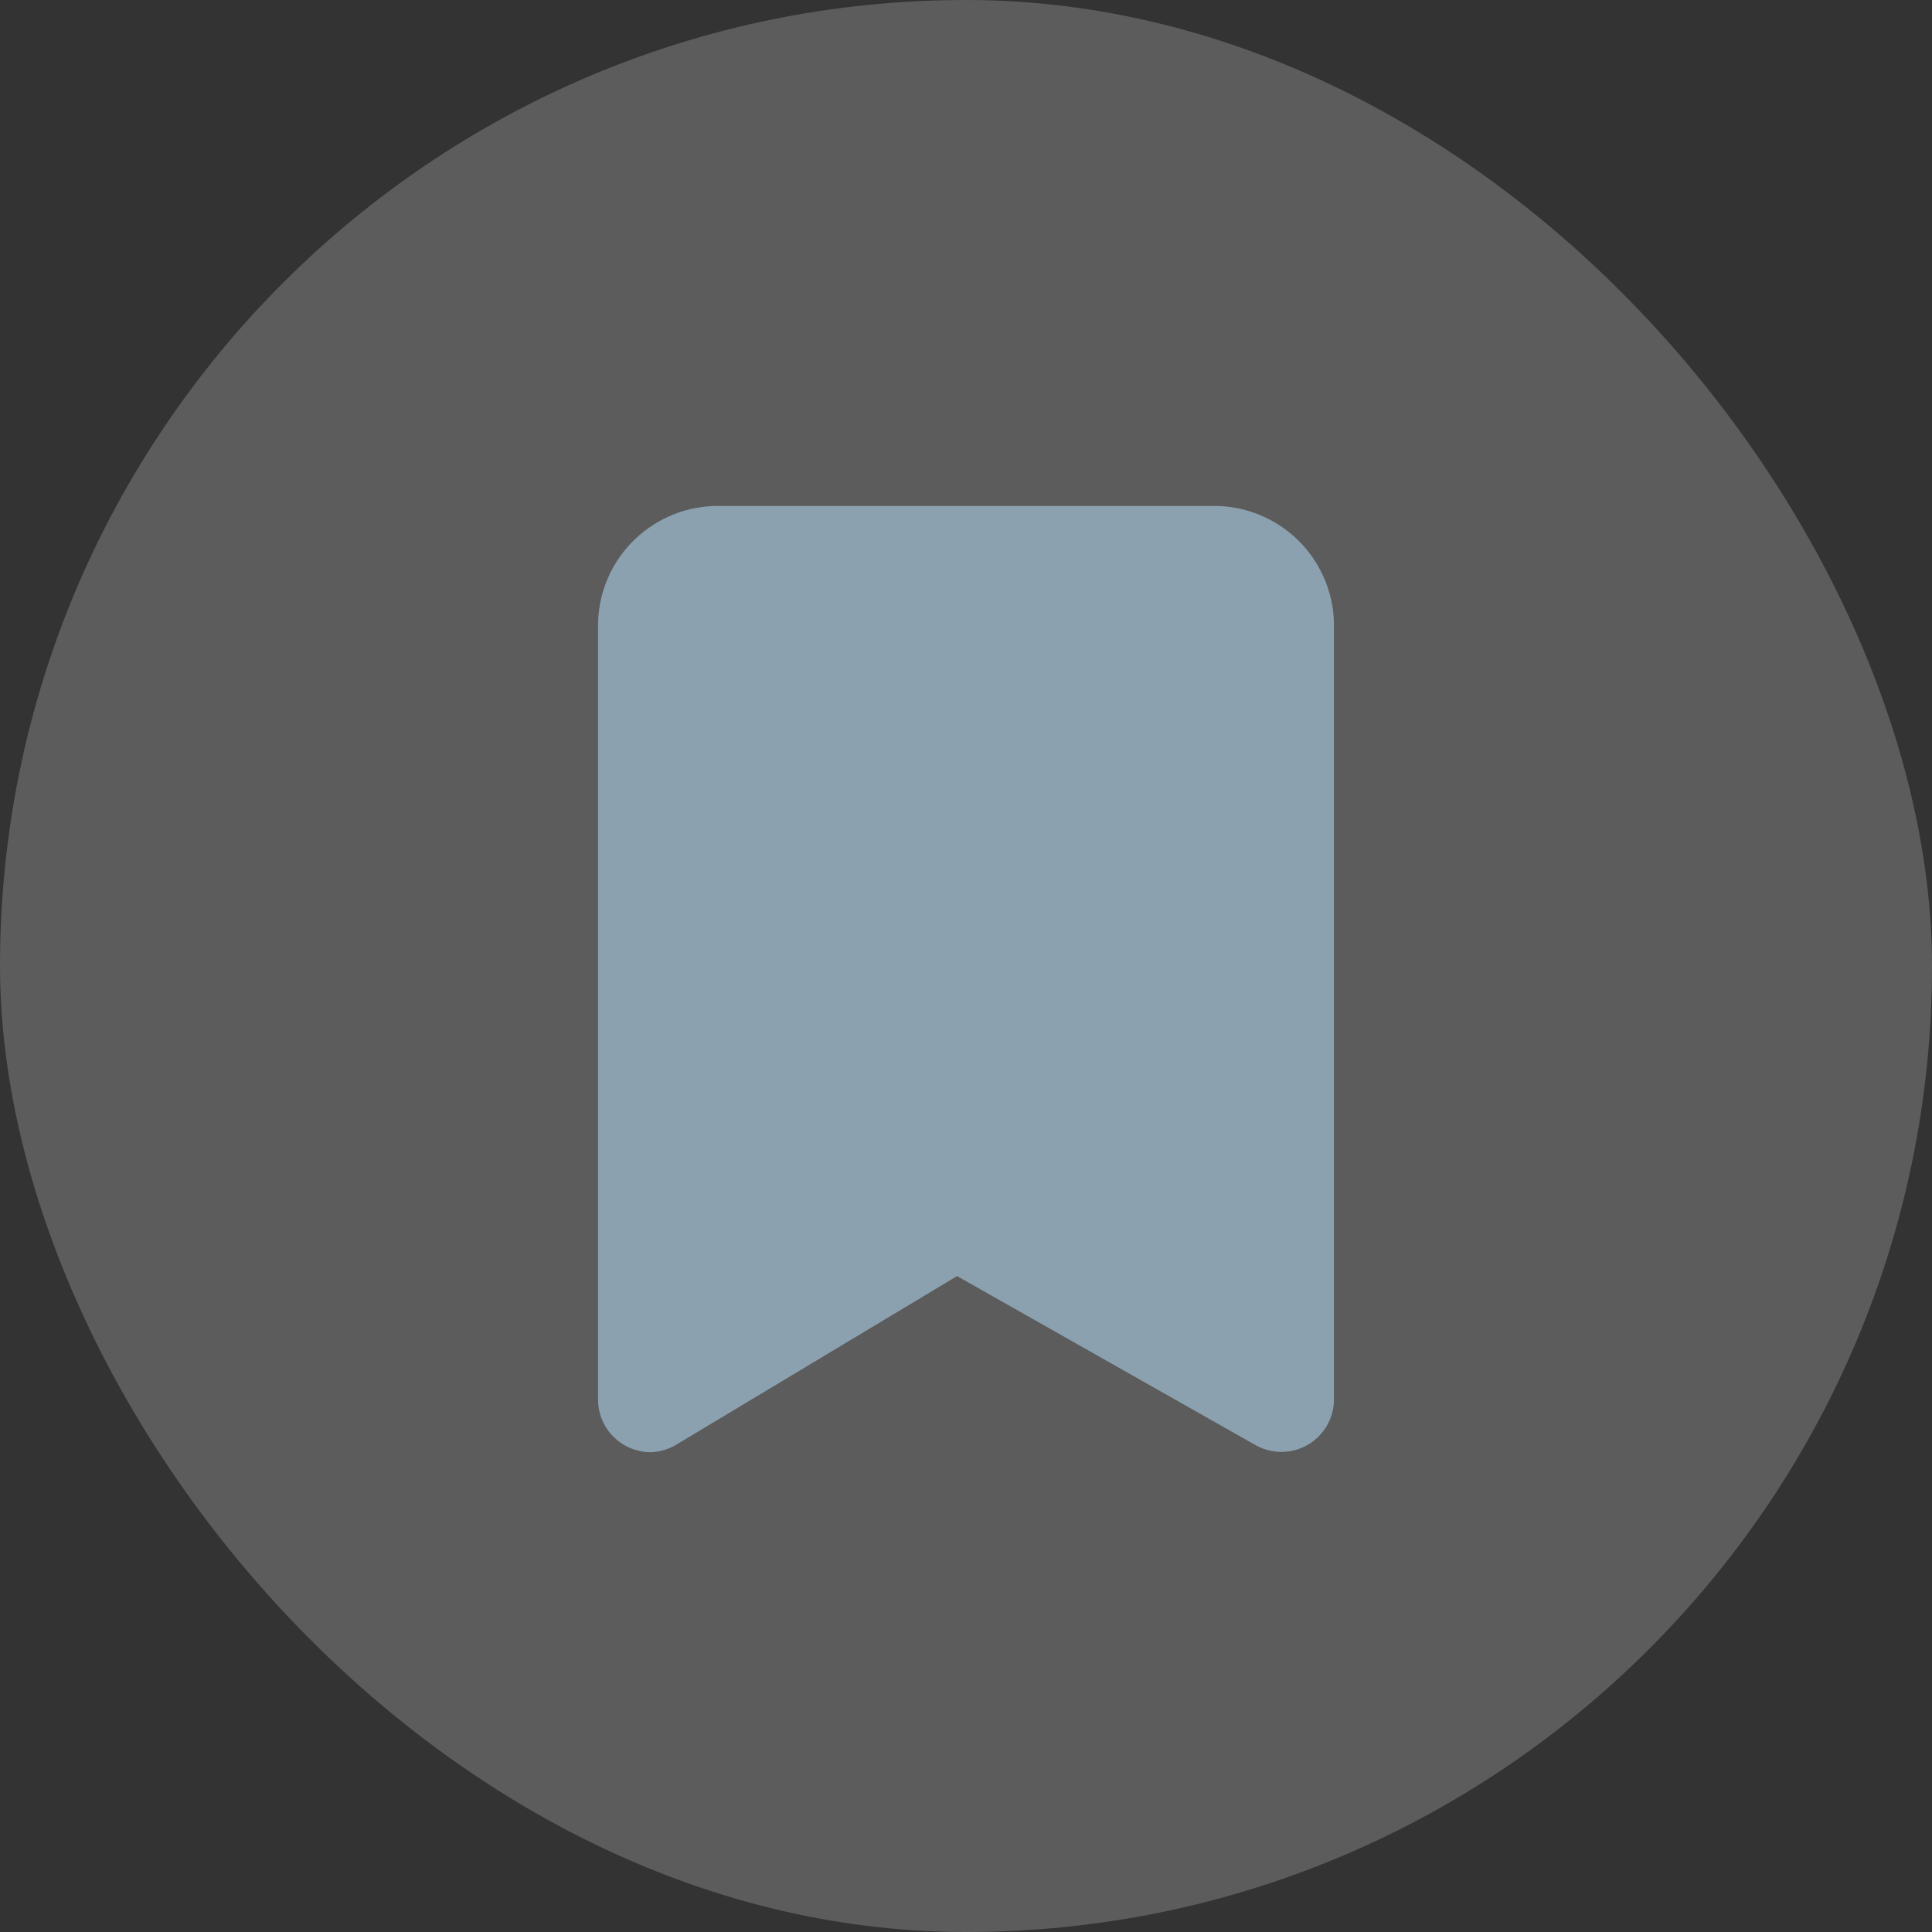 <svg width="42" height="42" viewBox="0 0 42 42" fill="none" xmlns="http://www.w3.org/2000/svg">
<rect x="0" y="0" width="42" height="42" fill="#333333" stroke="none"/>
<g id="Arrow">
<rect width="42" height="42" rx="21" fill="white" fill-opacity="0.2"/>
<path id="Vector" d="M14.143 31.57C13.947 31.569 13.754 31.518 13.584 31.421C13.407 31.322 13.26 31.178 13.158 31.003C13.055 30.828 13.001 30.63 13.001 30.427V13.663C12.985 12.977 13.24 12.314 13.711 11.815C14.182 11.317 14.83 11.024 15.515 11H26.485C27.17 11.024 27.818 11.317 28.289 11.815C28.76 12.314 29.015 12.977 28.999 13.663V30.427C28.998 30.626 28.945 30.822 28.845 30.994C28.744 31.167 28.601 31.31 28.428 31.41C28.254 31.51 28.057 31.563 27.857 31.563C27.656 31.563 27.459 31.51 27.285 31.41L20.806 27.741L14.715 31.398C14.543 31.505 14.346 31.564 14.143 31.57Z" fill="#8BA1AF"/>
</g>
</svg>
